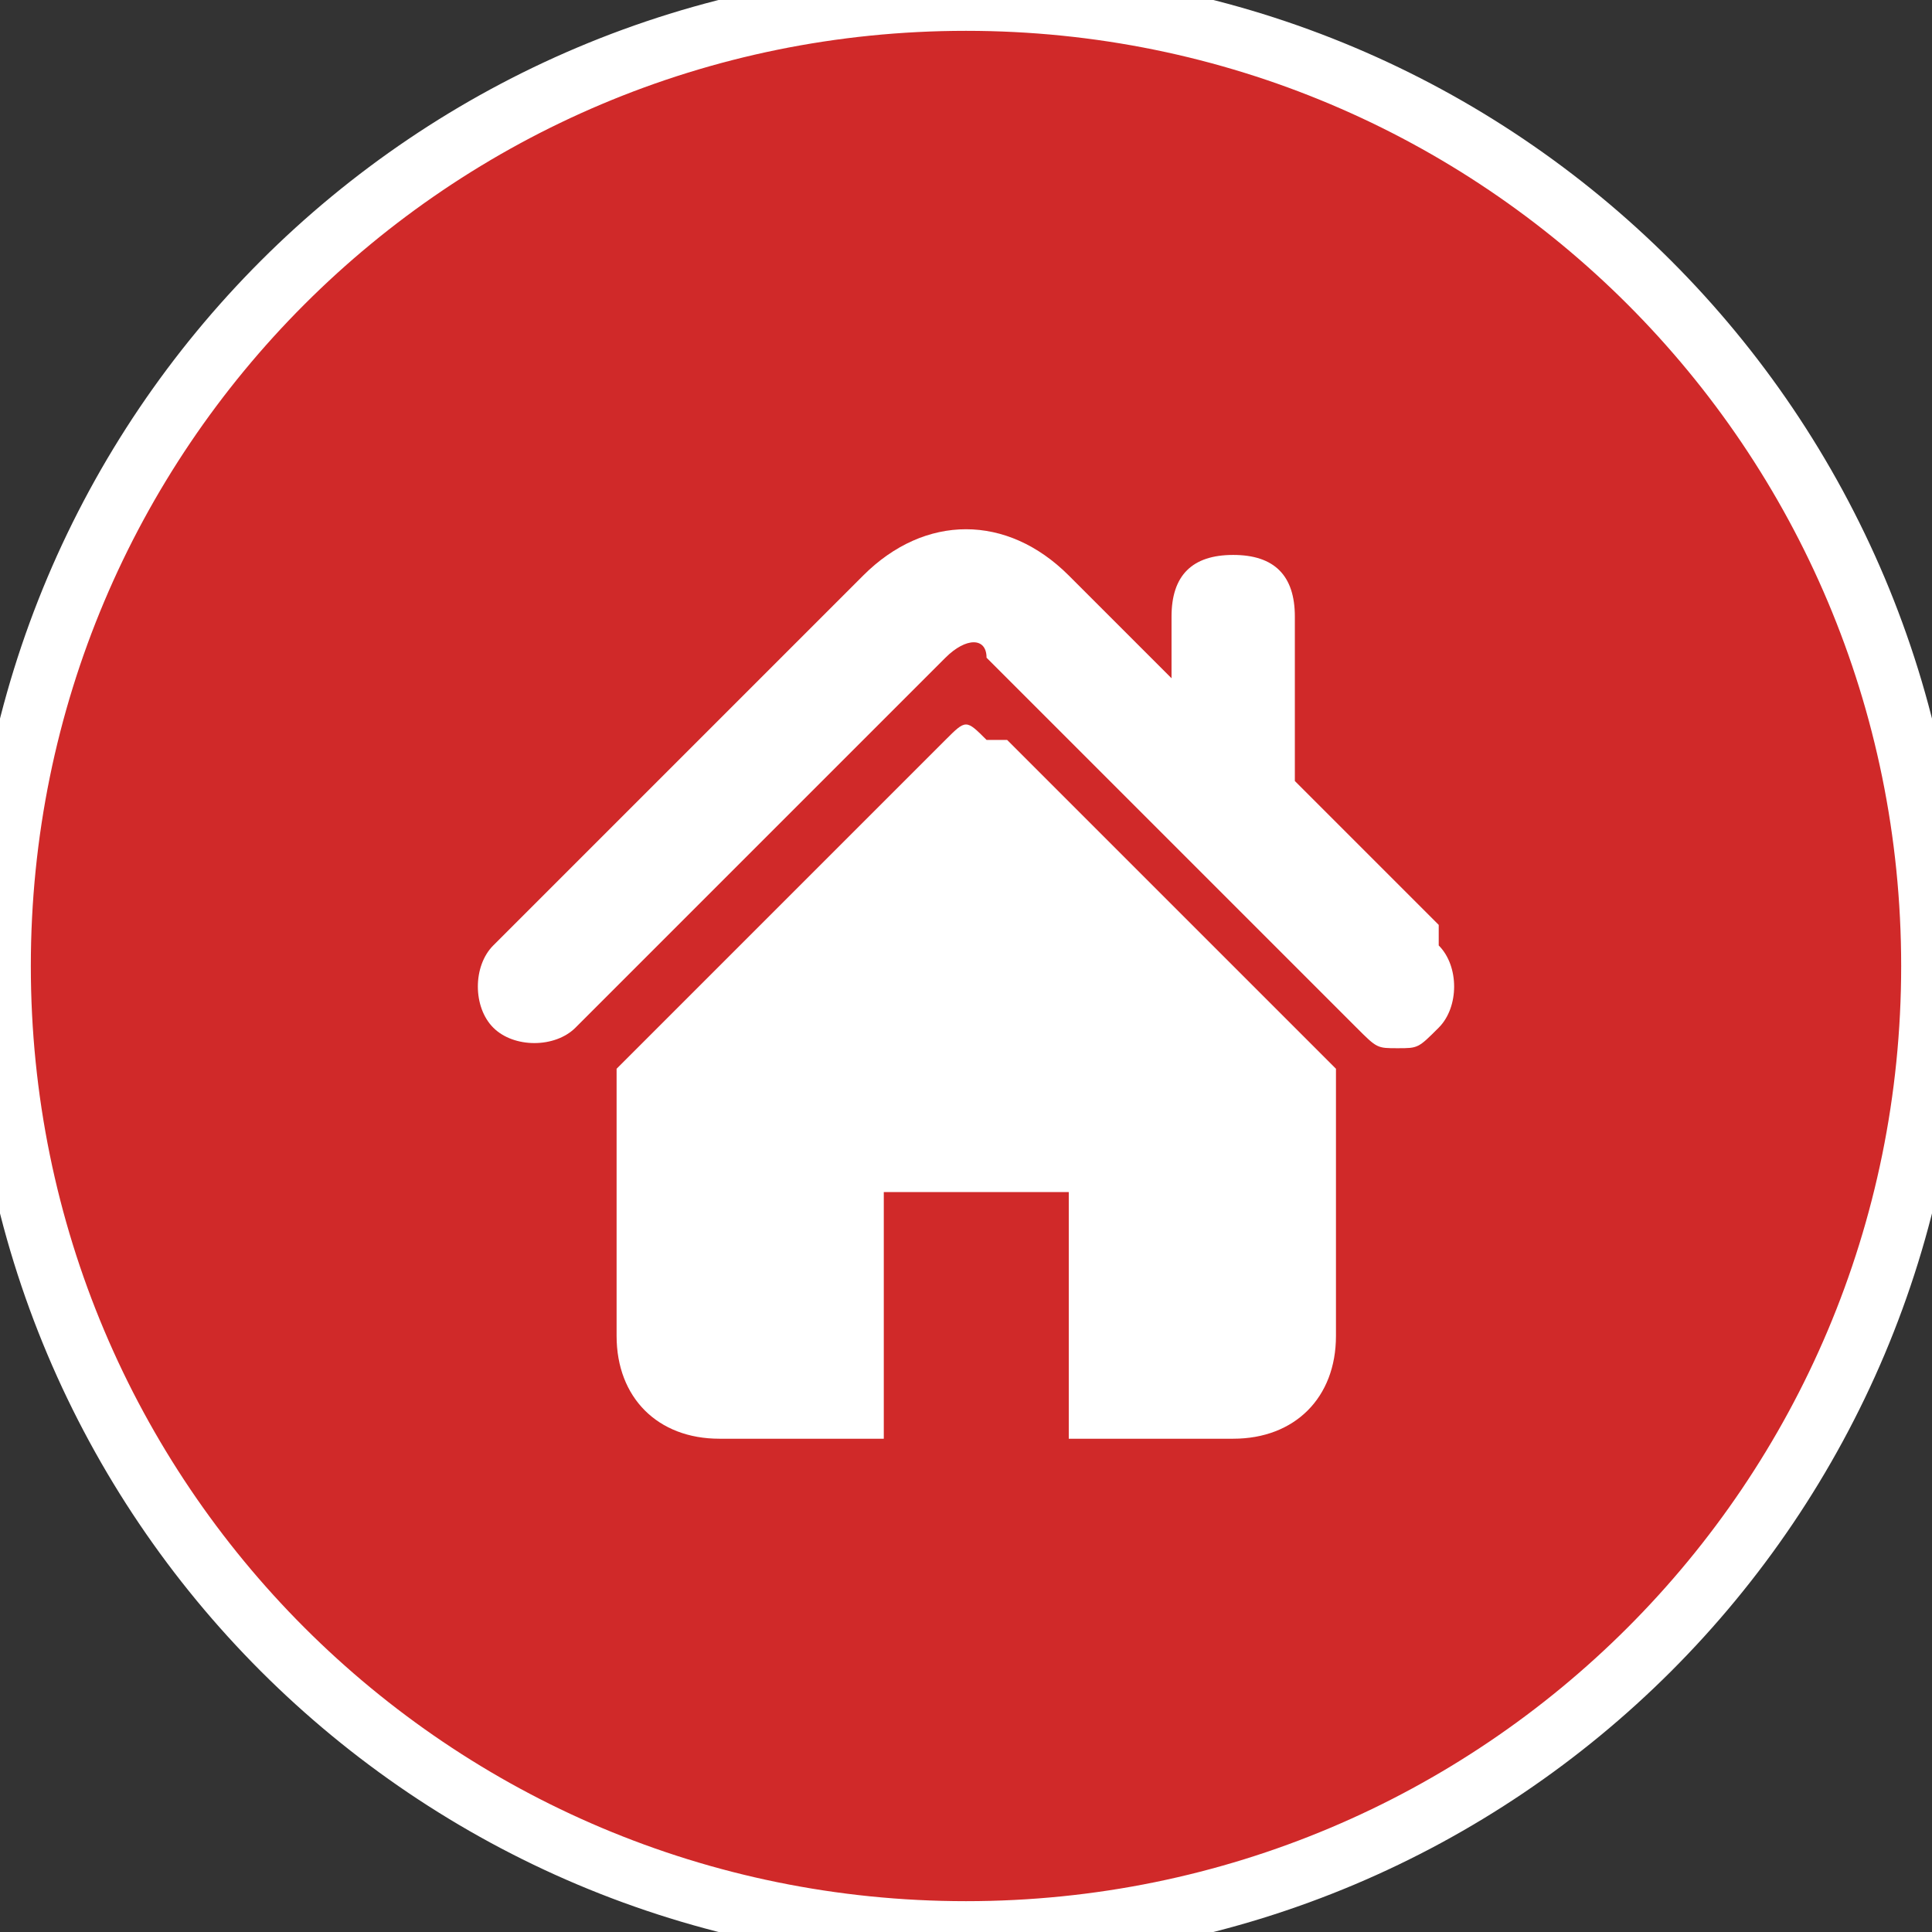 <?xml version="1.0" encoding="UTF-8"?>
<!DOCTYPE svg PUBLIC "-//W3C//DTD SVG 1.1//EN" "http://www.w3.org/Graphics/SVG/1.1/DTD/svg11.dtd">
<!-- Creator: CorelDRAW 2021 (64-Bit) -->
<svg xmlns="http://www.w3.org/2000/svg" xml:space="preserve" width="94px" height="94px" version="1.1" style="shape-rendering:geometricPrecision; text-rendering:geometricPrecision; image-rendering:optimizeQuality; fill-rule:evenodd; clip-rule:evenodd"
viewBox="0 0 94 94"
 xmlns:xlink="http://www.w3.org/1999/xlink"
 xmlns:xodm="http://www.corel.com/coreldraw/odm/2003">
 <rect x="0" y="0" width="94" height="94" fill="#333333" stroke="none"/>
 <defs>
  <style type="text/css">
   <![CDATA[
    .str0 {stroke:white;stroke-width:3;stroke-miterlimit:22.926}
    .fil0 {fill:#D02929;fill-rule:nonzero}
    .fil1 {fill:white;fill-rule:nonzero}
   ]]>
  </style>
 </defs>
 <g id="Слой_x0020_1">
  <path class="fil0 str0" d="M94 47c0,26 -21,47 -47,47 -26,0 -47,-21 -47,-47 0,-26 21,-47 47,-47 26,0 47,21 47,47z" strokeWidth="2"/>
  <g id="_1599744766912">
   <g>
    <g>
     <path class="fil1" d="M70 45l-7 -7 0 -8c0,-2 -1,-3 -3,-3 -2,0 -3,1 -3,3l0 3 -5 -5c-3,-3 -7,-3 -10,0l-18 18c-1,1 -1,3 0,4 1,1 3,1 4,0l18 -18c1,-1 2,-1 2,0l18 18c1,1 1,1 2,1 1,0 1,0 2,-1 1,-1 1,-3 0,-4z"/>
     <path class="fil1" d="M48 36c-1,-1 -1,-1 -2,0l-16 16c0,0 0,1 0,1l0 12c0,3 2,5 5,5l8 0 0 -12 9 0 0 12 8 0c3,0 5,-2 5,-5l0 -12c0,0 0,-1 0,-1l-16 -16z"/>
    </g>
   </g>
  </g>
 </g>
</svg>
